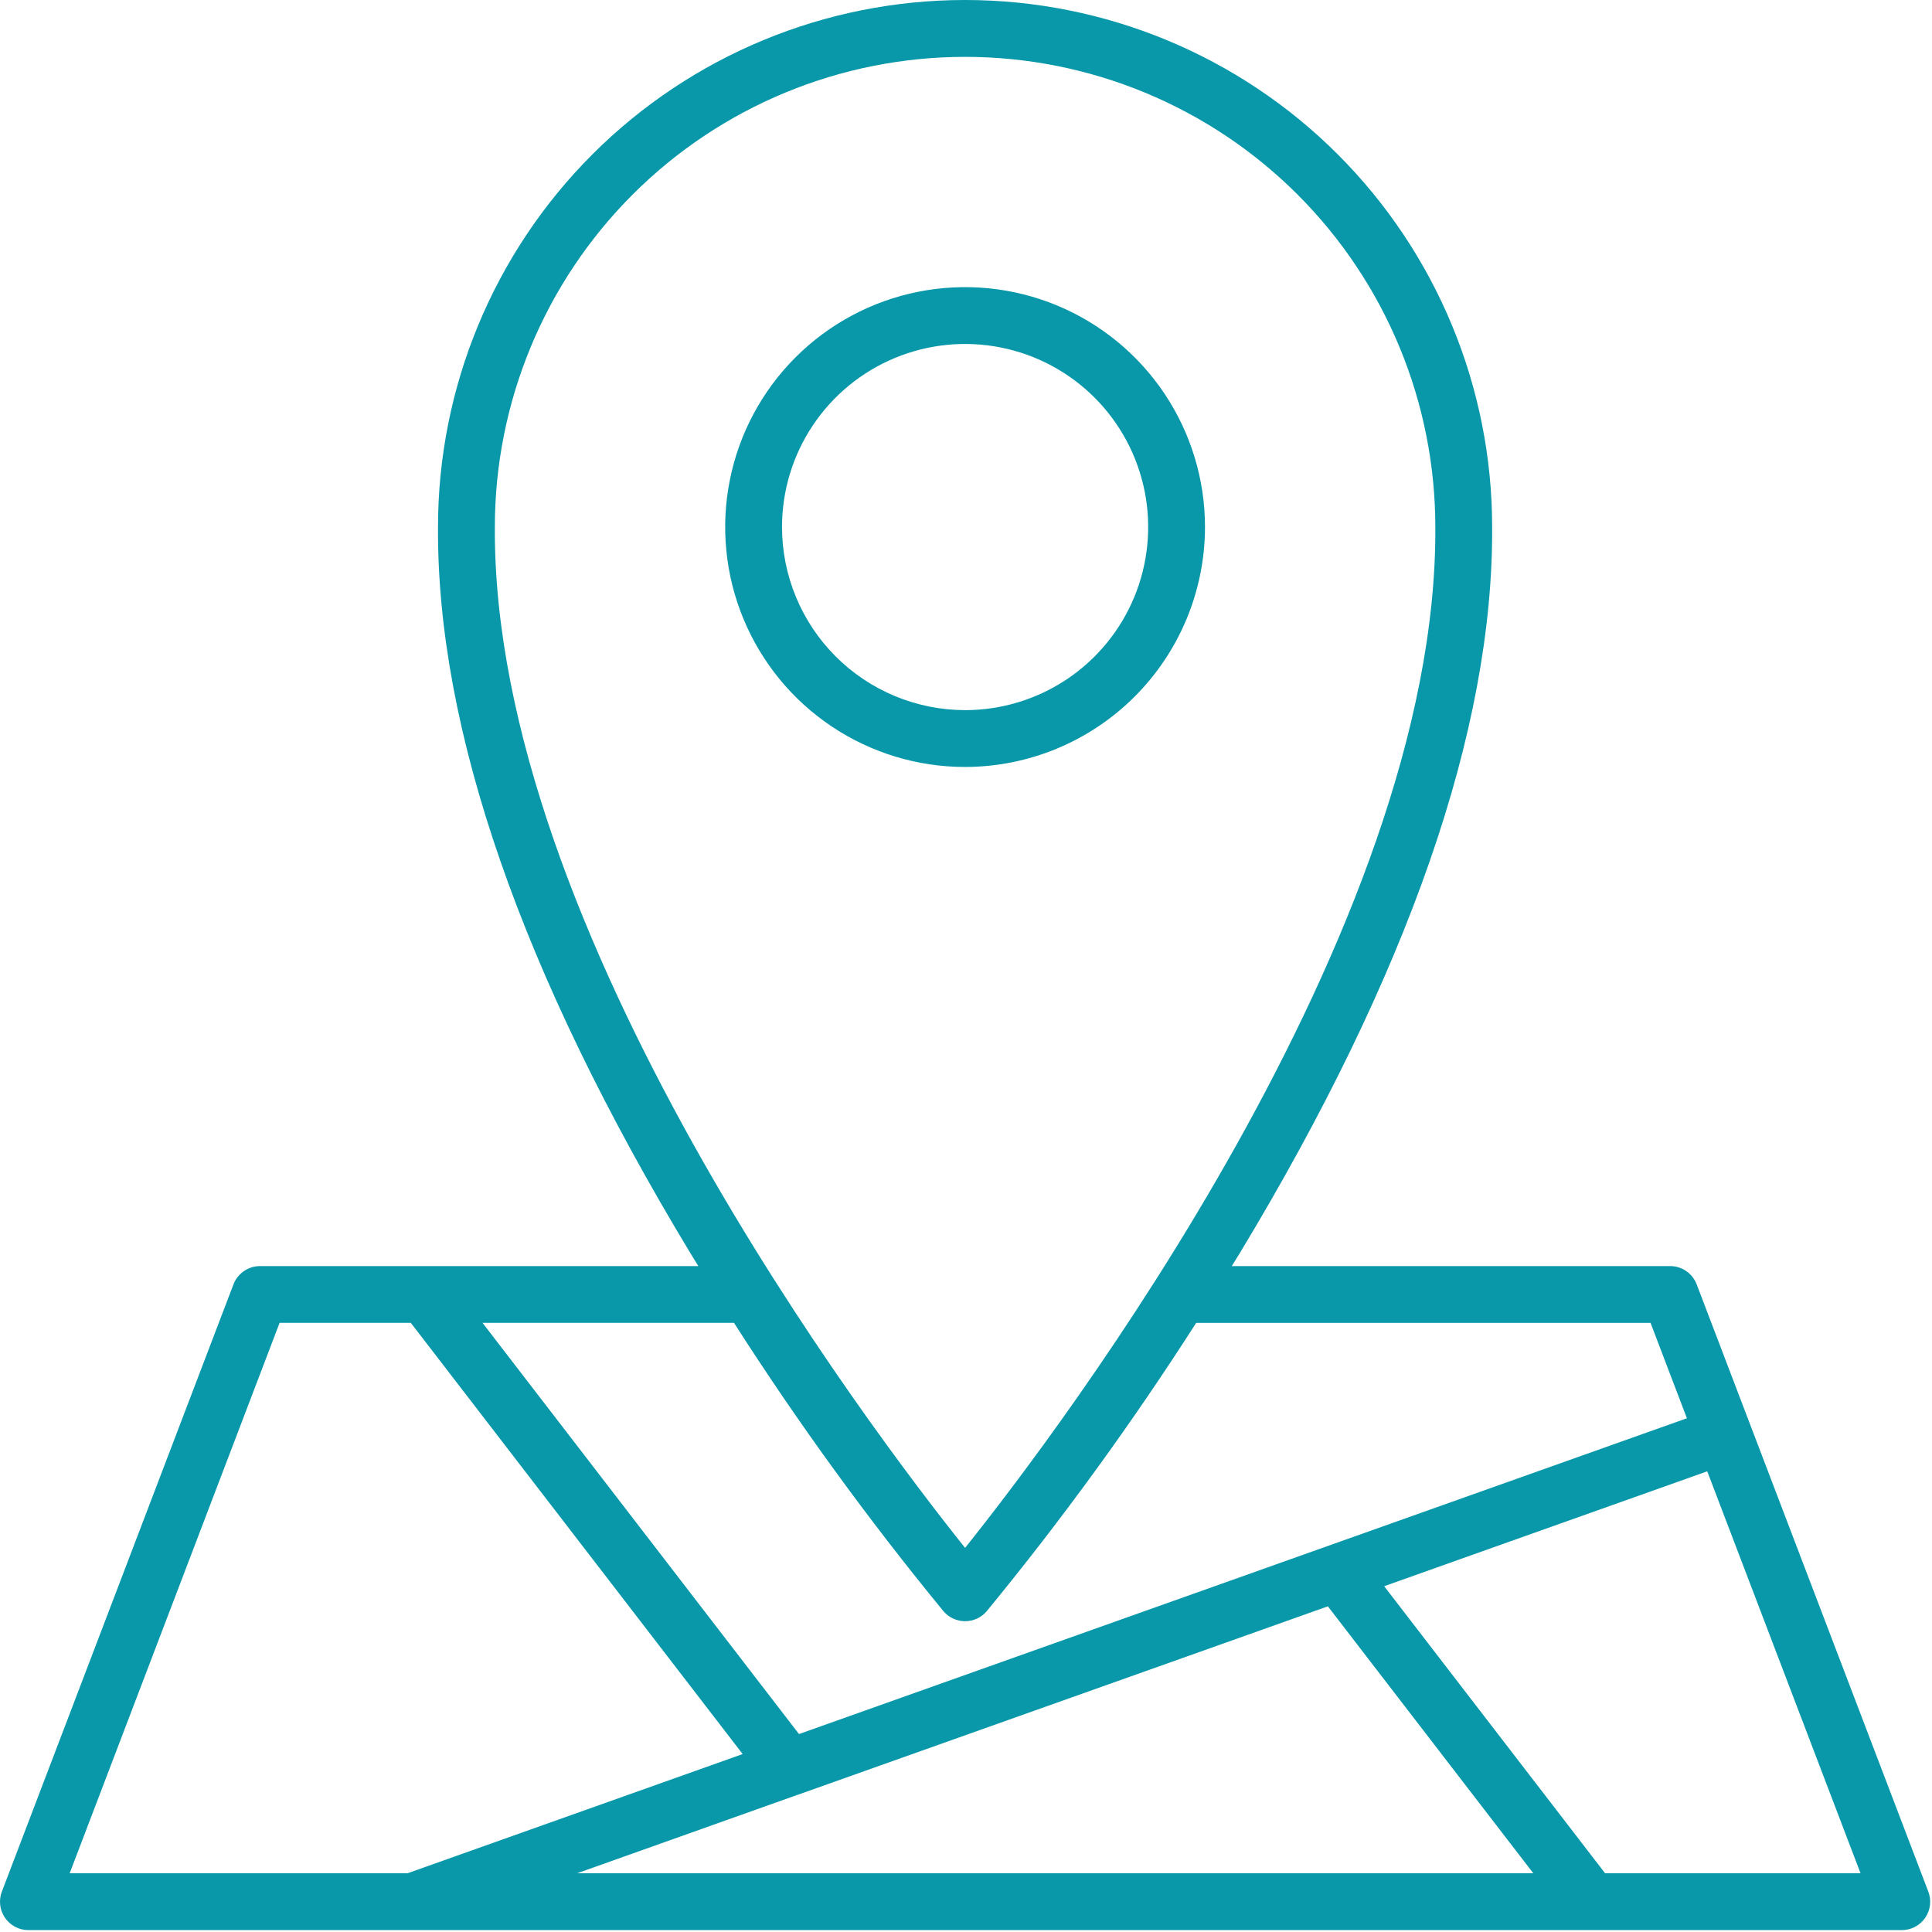 <?xml version="1.0" encoding="UTF-8"?> <svg xmlns="http://www.w3.org/2000/svg" width="476" height="476" viewBox="0 0 476 476" fill="none"> <path d="M296.884 129.846C296.882 118.156 293.414 106.729 286.919 97.01C280.423 87.29 271.191 79.716 260.39 75.243C249.589 70.77 237.705 69.601 226.24 71.883C214.774 74.164 204.243 79.794 195.978 88.061C187.712 96.328 182.083 106.86 179.803 118.326C177.523 129.791 178.694 141.675 183.168 152.476C187.642 163.276 195.218 172.507 204.938 179.001C214.658 185.496 226.086 188.962 237.776 188.962C253.448 188.943 268.472 182.708 279.553 171.626C290.634 160.543 296.867 145.518 296.884 129.846ZM192.668 129.846C192.67 120.925 195.316 112.204 200.274 104.788C205.231 97.371 212.277 91.59 220.519 88.177C228.762 84.764 237.831 83.872 246.581 85.614C255.331 87.355 263.367 91.652 269.675 97.961C275.983 104.269 280.278 112.307 282.018 121.057C283.758 129.807 282.864 138.876 279.45 147.118C276.035 155.36 270.254 162.404 262.836 167.36C255.418 172.317 246.697 174.962 237.776 174.962C225.815 174.948 214.349 170.19 205.892 161.732C197.436 153.274 192.68 141.807 192.668 129.846Z" fill="#0898A9"></path> <path d="M475.088 466.038L418.024 316.438C417.518 315.113 416.621 313.974 415.454 313.17C414.286 312.365 412.902 311.935 411.484 311.934H303.484C304.144 310.858 304.8 309.814 305.46 308.734C347.016 239.934 367.928 179.75 367.628 129.878C367.634 95.438 353.958 62.406 329.609 38.05C305.261 13.693 272.234 0.006 237.794 1.8663e-06C203.354 -0.006 170.322 13.67 145.965 38.018C121.608 62.367 107.922 95.394 107.916 129.834C107.616 179.75 128.528 239.942 170.084 308.734C170.744 309.826 171.4 310.87 172.06 311.934H64.06C62.642 311.935 61.258 312.365 60.09 313.17C58.922 313.974 58.026 315.113 57.52 316.438L0.464 466.038C0.057 467.098 -0.085 468.241 0.049 469.368C0.183 470.495 0.59 471.573 1.234 472.508C1.877 473.443 2.739 474.207 3.745 474.734C4.75 475.261 5.869 475.536 7.004 475.534H468.548C469.683 475.536 470.802 475.261 471.807 474.734C472.812 474.207 473.674 473.443 474.318 472.508C474.962 471.573 475.368 470.495 475.503 469.368C475.637 468.241 475.494 467.098 475.088 466.038ZM121.92 129.846C121.922 114.632 124.922 99.567 130.746 85.511C136.571 71.456 145.107 58.686 155.867 47.929C166.627 37.173 179.401 28.641 193.458 22.821C207.515 17.002 222.581 14.007 237.796 14.01C253.01 14.013 268.075 17.012 282.13 22.837C296.186 28.661 308.956 37.197 319.712 47.958C330.469 58.718 339.001 71.491 344.82 85.548C350.64 99.606 353.634 114.672 353.632 129.886C354.232 229.318 261.272 351.954 237.776 381.362C214.28 351.966 121.316 229.362 121.92 129.846ZM232.444 396.962C233.101 397.735 233.918 398.355 234.839 398.781C235.759 399.206 236.762 399.427 237.776 399.427C238.79 399.427 239.792 399.206 240.713 398.781C241.633 398.355 242.451 397.735 243.108 396.962C261.693 374.321 278.923 350.601 294.708 325.926H406.656L415.616 349.426L196.852 427.23L118.876 325.914H180.836C196.622 350.594 213.855 374.318 232.444 396.962ZM196.608 442.162H196.648L327.156 395.762L377.776 461.534H142.176L196.608 442.162ZM68.888 325.914H101.208L182.976 432.162L100.404 461.53H17.164L68.888 325.914ZM395.46 461.534L341.024 390.806L420.624 362.498L458.396 461.534H395.46Z" fill="#0898A9"></path> </svg> 